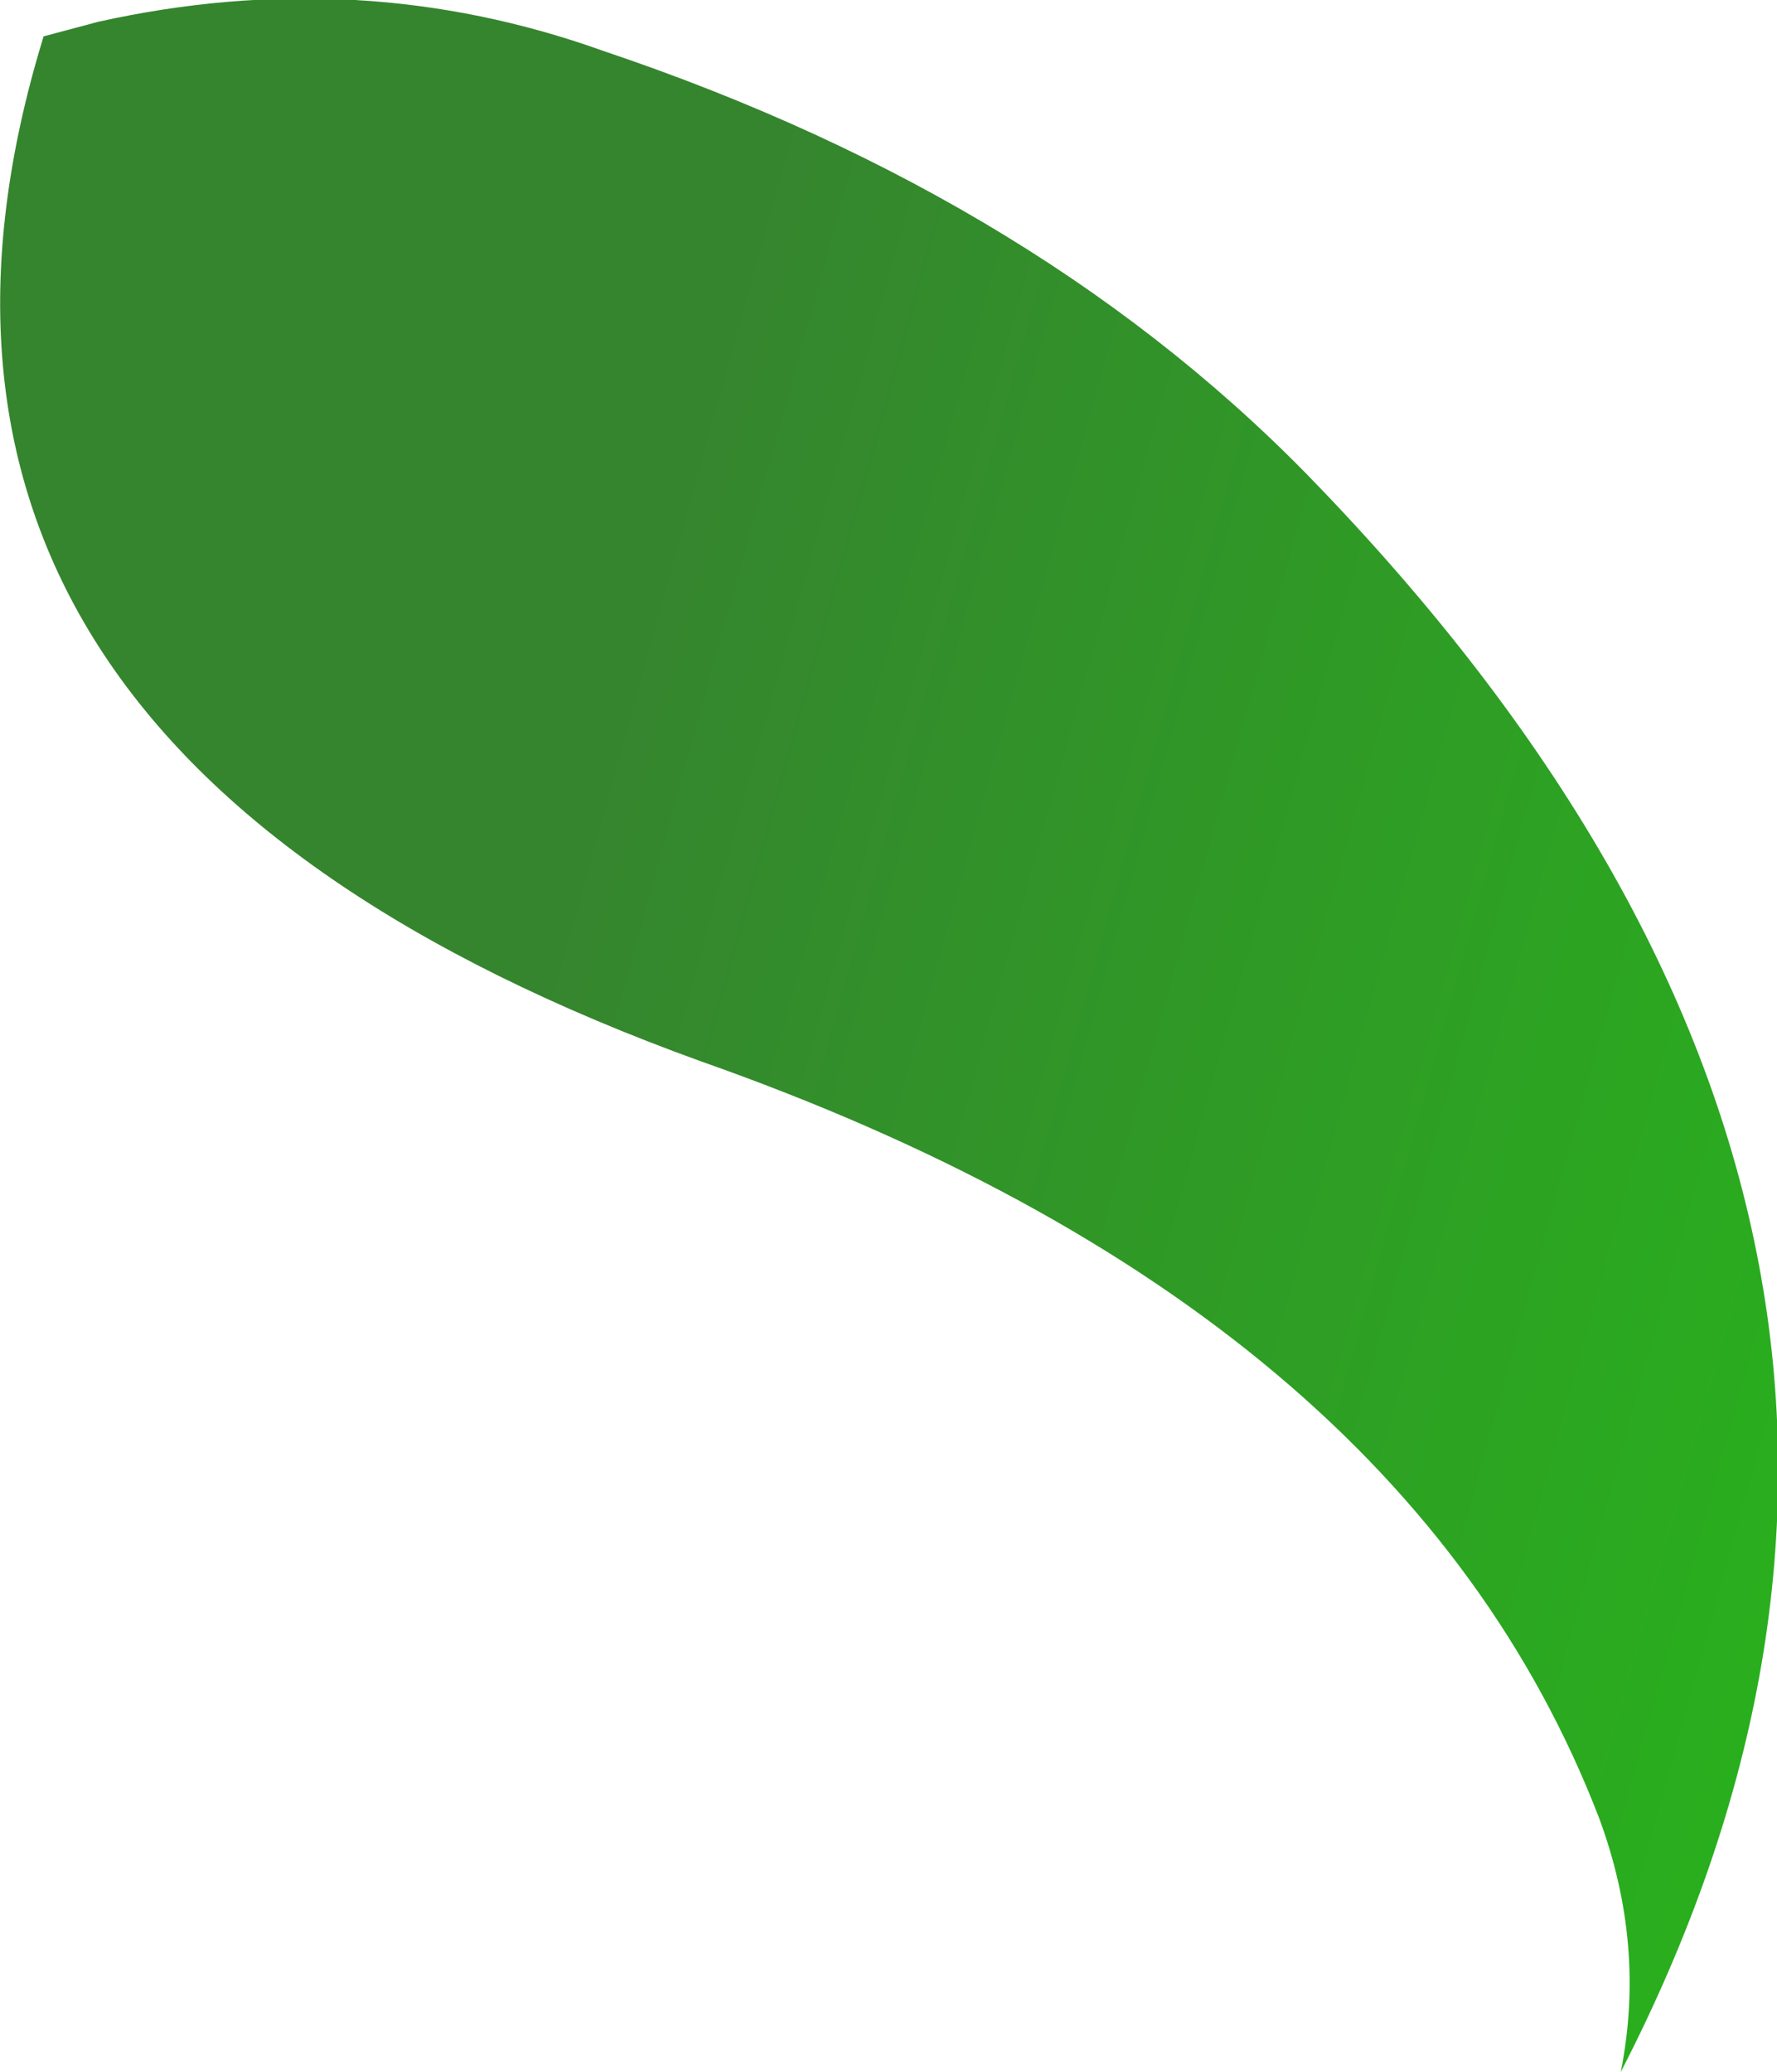 <?xml version="1.0" encoding="UTF-8" standalone="no"?>
<svg xmlns:xlink="http://www.w3.org/1999/xlink" height="28.5px" width="24.45px" xmlns="http://www.w3.org/2000/svg">
  <g transform="matrix(1.0, 0.0, 0.0, 1.0, -0.5, 118.25)">
    <path d="M10.15 -103.65 Q-1.9 -108.0 1.1 -117.75 L1.85 -117.95 Q5.45 -118.75 8.8 -117.55 14.9 -115.5 18.7 -111.5 28.65 -101.1 22.8 -89.75 23.15 -91.5 22.5 -93.25 19.8 -100.25 10.15 -103.65" fill="url(#gradient0)" fill-rule="evenodd" stroke="none"/>
  </g>
  <defs>
    <linearGradient gradientTransform="matrix(-0.025, -0.006, -0.005, 0.018, 30.65, -107.9)" gradientUnits="userSpaceOnUse" id="gradient0" spreadMethod="pad" x1="-819.2" x2="819.2">
      <stop offset="0.0" stop-color="#1be20a"/>
      <stop offset="1.0" stop-color="#35852e"/>
    </linearGradient>
  </defs>
</svg>
